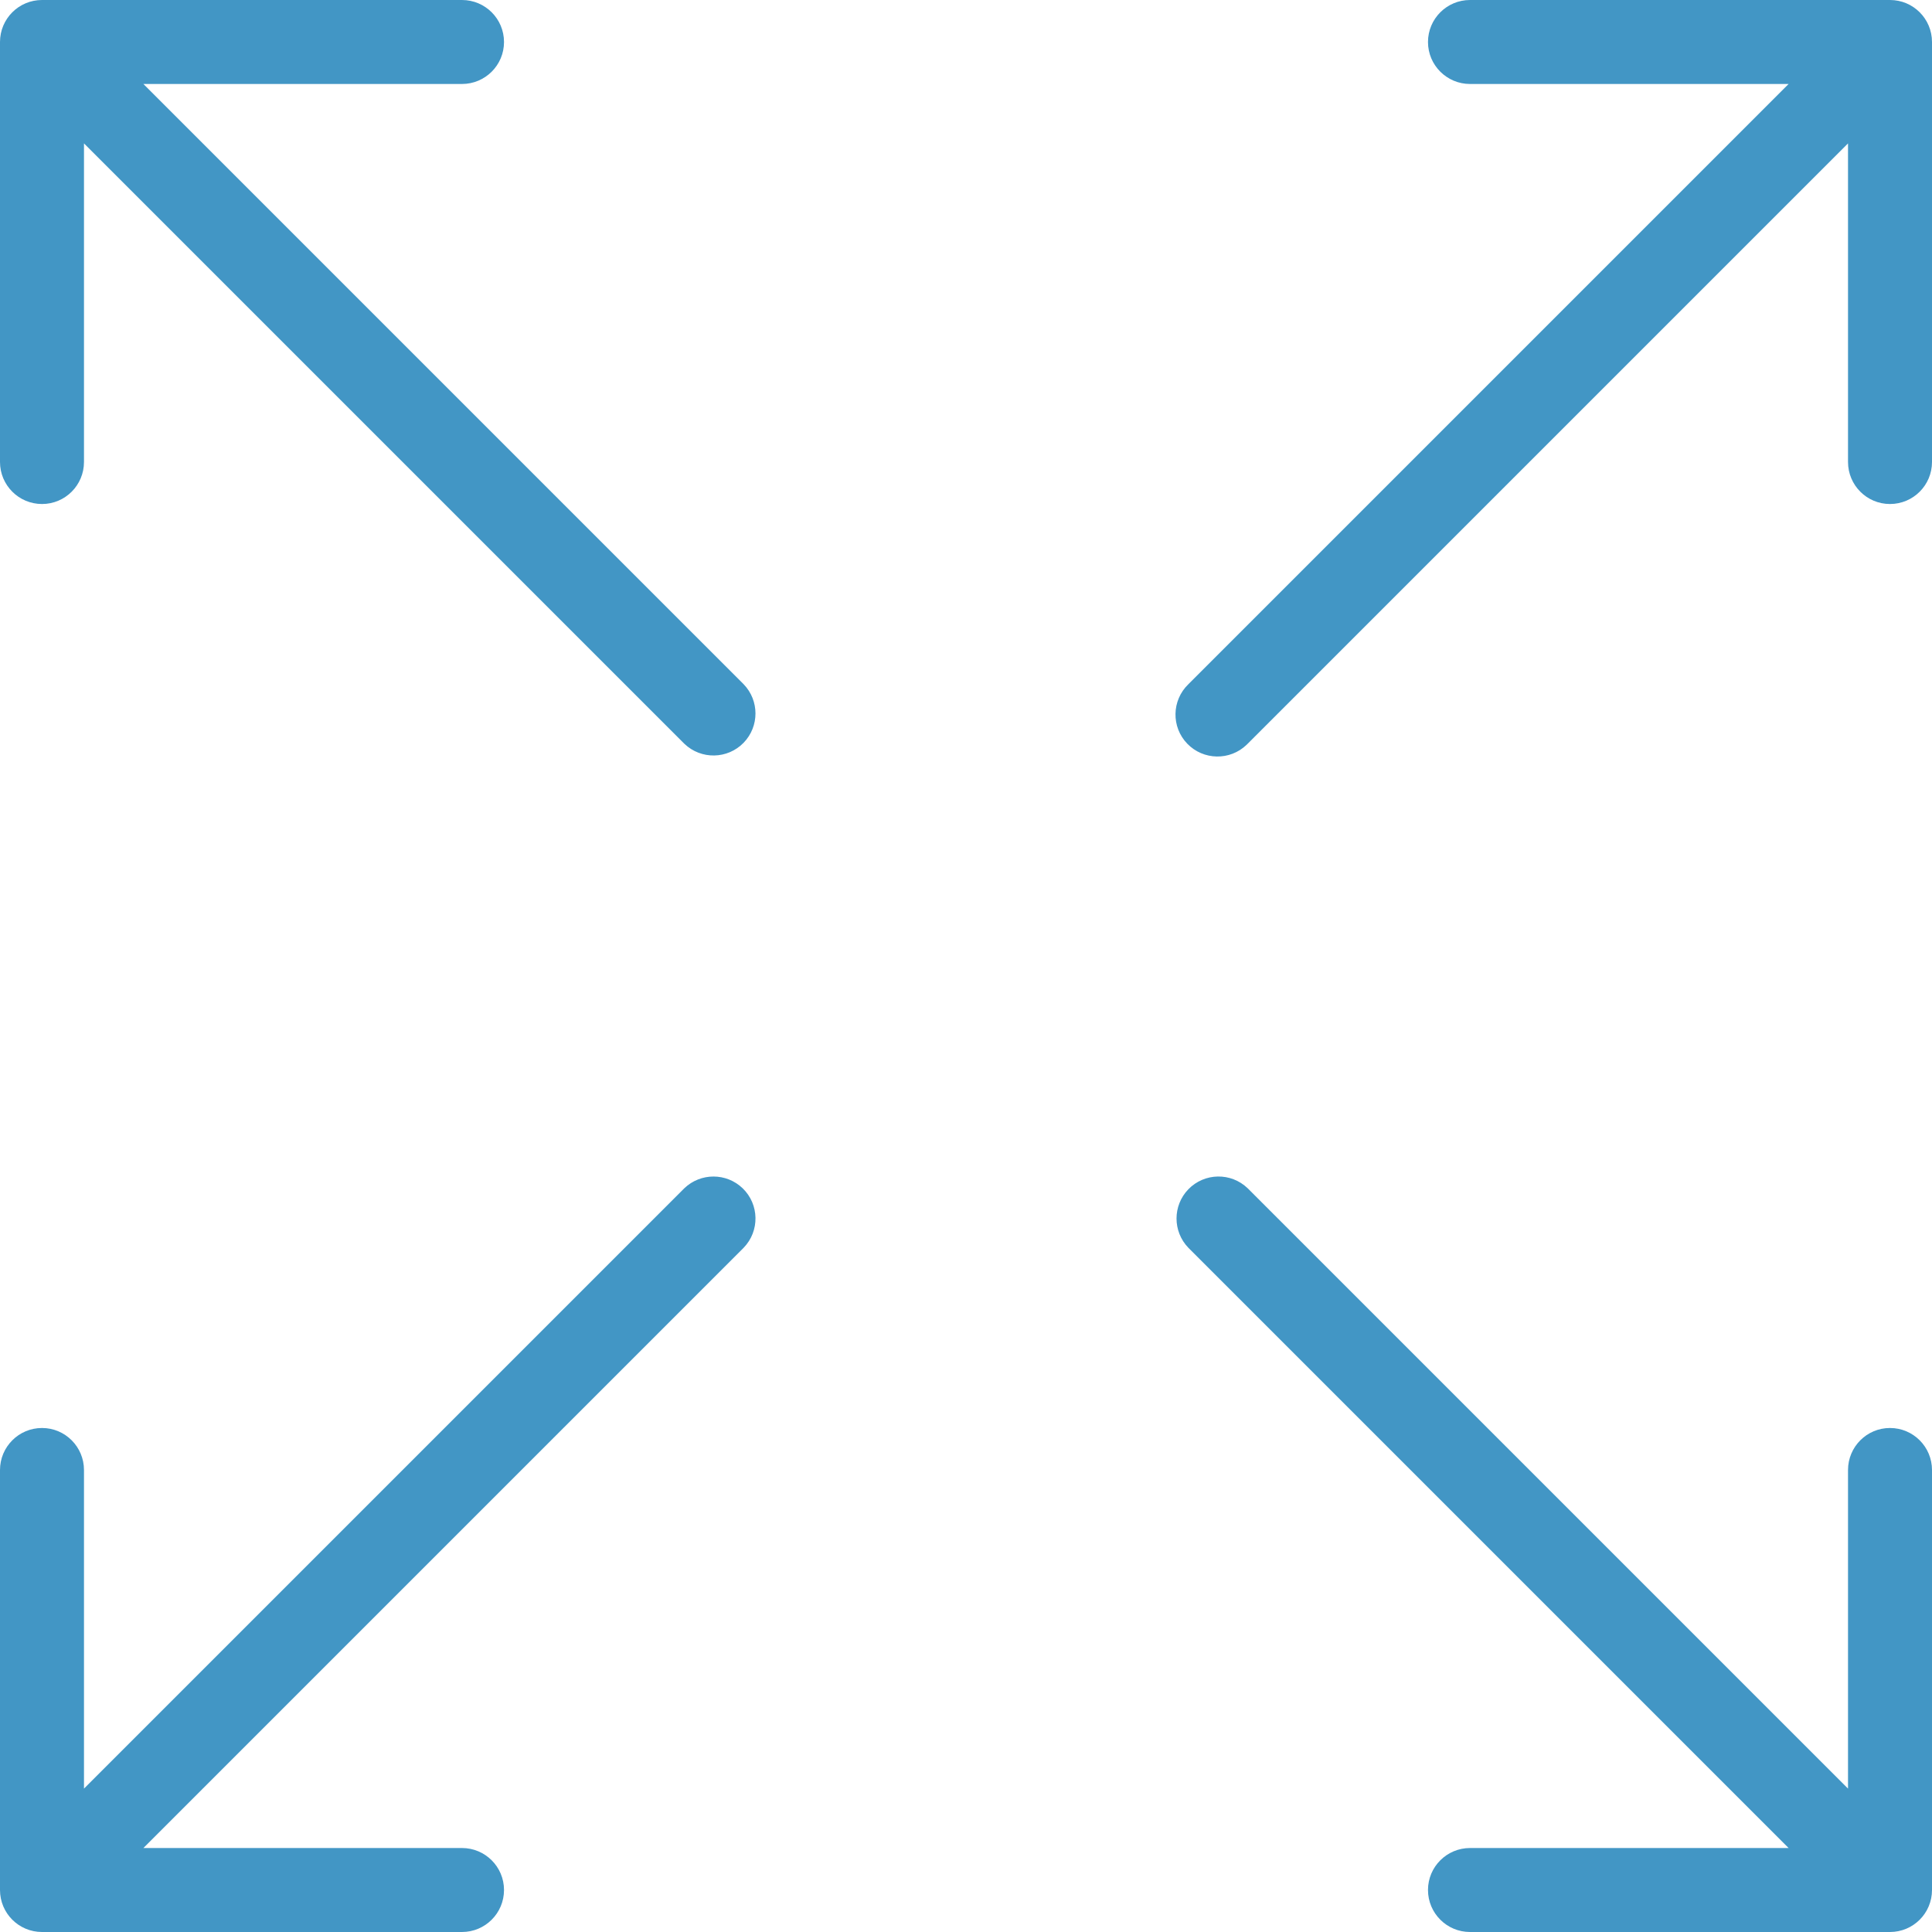 <?xml version="1.0" encoding="UTF-8"?>
<svg width="32px" height="32px" viewBox="0 0 32 32" version="1.1" xmlns="http://www.w3.org/2000/svg" xmlns:xlink="http://www.w3.org/1999/xlink">
    <!-- Generator: Sketch 63.1 (92452) - https://sketch.com -->
    <title>icon/24/Dark/Actions/Enlarge/ico-enlarge-thin</title>
    <desc>Created with Sketch.</desc>
    <g id="Page-1" stroke="none" stroke-width="1" fill="none" fill-rule="evenodd">
        <g id="pagina-interna-header-bianca" transform="translate(-174, -6909)">
            <g id="Group-29" transform="translate(142, 5338)">
                <g id="Group-31" transform="translate(0, 1467)">
                    <g id="Group-27" transform="translate(0, 72)">
                        <g id="icon/24/Dark/Actions/Enlarge/ico-enlarge-thin" transform="translate(24, 24)">
                            <rect id="boundingBox" fill="#FFFFFF" opacity="0" x="0" y="0" width="48" height="48"></rect>
                            <path d="M19.334,27.682 C19.604,27.422 20.031,27.422 20.301,27.682 C20.577,27.949 20.585,28.389 20.318,28.666 L20.318,28.666 L10.375,38.609 L15.652,38.609 C16.036,38.609 16.348,38.92 16.348,39.304 C16.348,39.689 16.036,40 15.652,40 L15.652,40 L8.696,40 C8.311,40 8,39.689 8,39.304 L8,39.304 L8,32.348 C8,31.964 8.311,31.652 8.696,31.652 C9.08,31.652 9.391,31.964 9.391,32.348 L9.391,32.348 L9.391,37.625 Z M27.682,27.699 C27.949,27.423 28.389,27.415 28.666,27.682 L28.666,27.682 L38.609,37.625 L38.609,32.348 C38.609,31.964 38.92,31.652 39.304,31.652 C39.689,31.652 40,31.964 40,32.348 L40,32.348 L40,39.304 C40,39.689 39.689,40 39.304,40 L39.304,40 L32.348,40 C31.964,40 31.652,39.689 31.652,39.304 C31.652,38.92 31.964,38.609 32.348,38.609 L32.348,38.609 L37.625,38.609 L27.682,28.666 C27.422,28.396 27.422,27.969 27.682,27.699 Z M39.304,8 C39.689,8 40,8.311 40,8.696 L40,8.696 L40,15.652 C40,16.036 39.689,16.348 39.304,16.348 C38.92,16.348 38.609,16.036 38.609,15.652 L38.609,15.652 L38.609,10.375 L28.666,20.318 C28.66,20.324 28.654,20.329 28.649,20.335 C28.372,20.602 27.932,20.594 27.665,20.318 C27.398,20.042 27.406,19.601 27.682,19.334 L27.682,19.334 L37.625,9.391 L32.348,9.391 C31.964,9.391 31.652,9.08 31.652,8.696 C31.652,8.311 31.964,8 32.348,8 L32.348,8 Z M15.652,8 C16.036,8 16.348,8.311 16.348,8.696 C16.348,9.08 16.036,9.391 15.652,9.391 L15.652,9.391 L10.375,9.391 L20.318,19.334 C20.578,19.604 20.578,20.031 20.318,20.301 C20.051,20.577 19.611,20.585 19.334,20.318 L19.334,20.318 L9.391,10.375 L9.391,15.652 C9.391,16.036 9.08,16.348 8.696,16.348 C8.311,16.348 8,16.036 8,15.652 L8,15.652 L8,8.696 C8,8.311 8.311,8 8.696,8 L8.696,8 Z" id="Combined-Shape" fill="#4296C5"></path>
                        </g>
                    </g>
                </g>
            </g>
        </g>
    </g>
</svg>